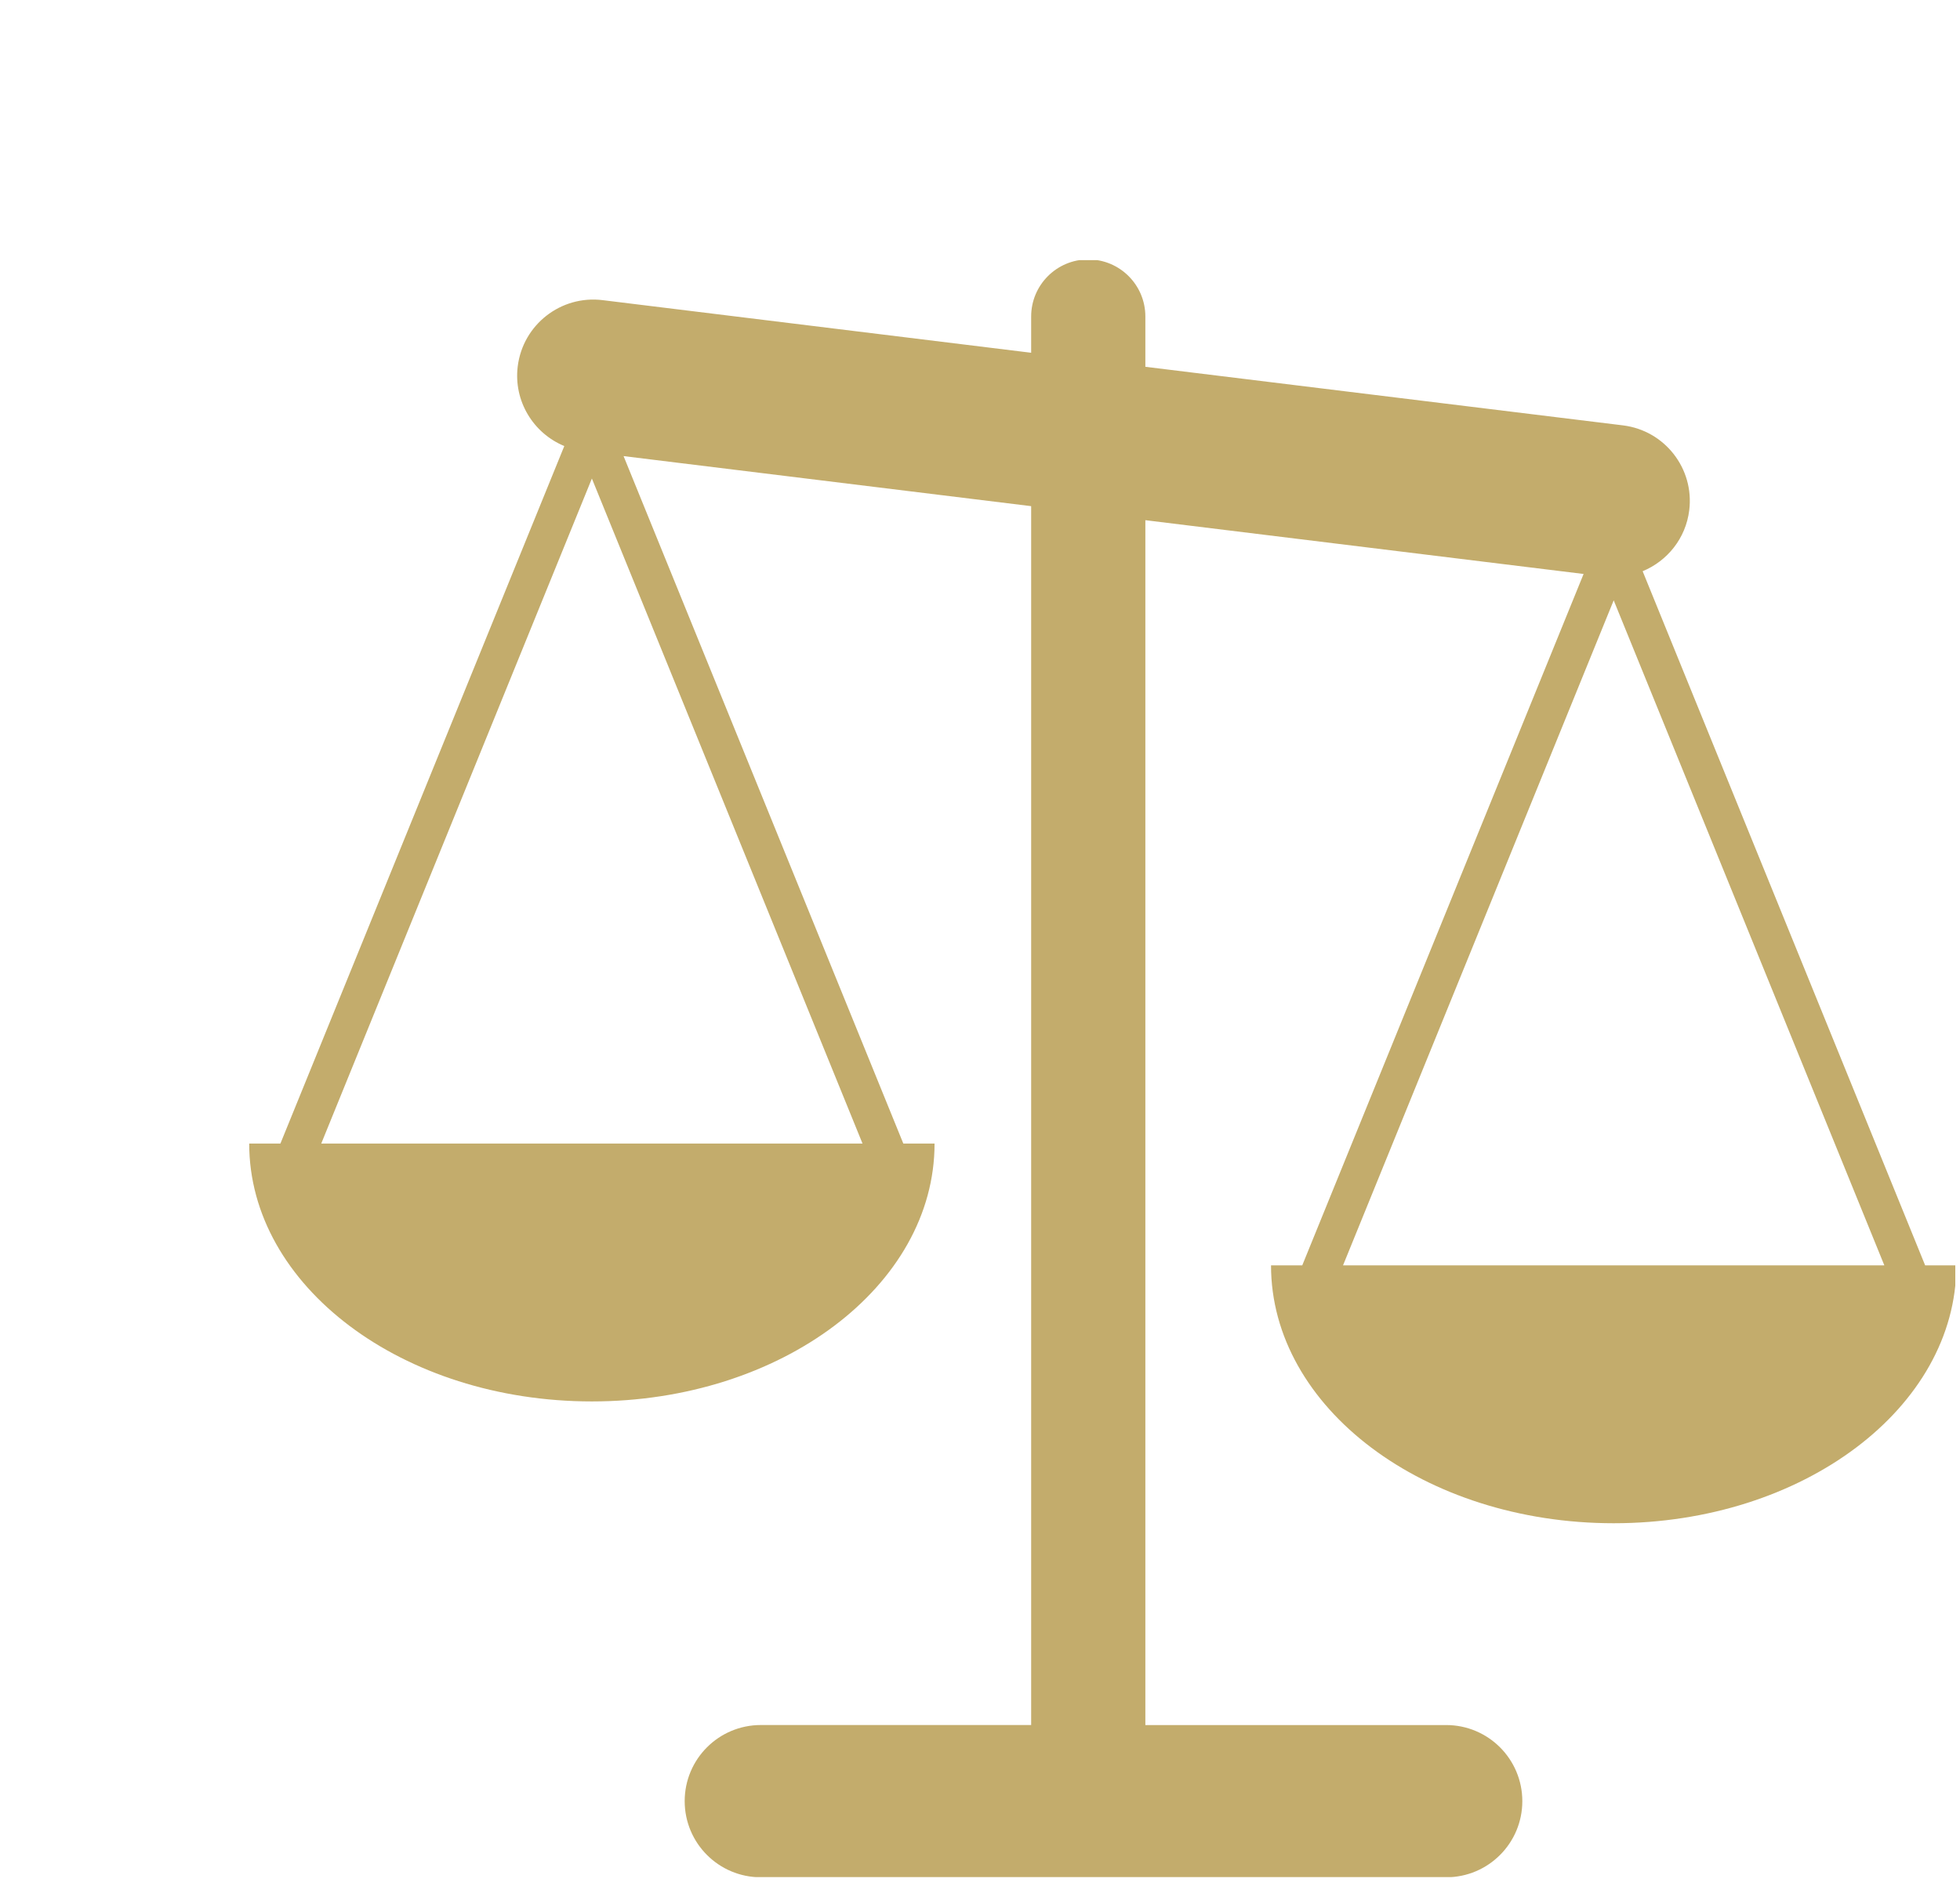 <svg version="1.0" preserveAspectRatio="xMidYMid meet" height="342" viewBox="0 0 264 256.5" zoomAndPan="magnify" width="352" xmlns:xlink="http://www.w3.org/1999/xlink" xmlns="http://www.w3.org/2000/svg"><defs><clipPath id="04b1aa283f"><path clip-rule="nonzero" d="M 33.566 35.047 L 263.367 35.047 L 263.367 252.875 L 33.566 252.875 Z M 33.566 35.047"></path></clipPath></defs><g clip-path="url(#04b1aa283f)"><path fill-rule="nonzero" fill-opacity="1" d="M 253.809 170.465 L 180.898 170.465 L 217.355 80.875 Z M 116.176 154.055 L 43.27 154.055 L 79.723 64.465 Z M 259.305 170.465 L 221.254 76.953 C 224.559 75.586 227.066 72.543 227.531 68.734 C 228.223 63.113 224.227 57.996 218.602 57.305 L 154.273 49.414 L 154.273 42.641 C 154.273 38.391 150.832 34.949 146.582 34.949 C 142.336 34.949 138.891 38.391 138.891 42.641 L 138.891 47.523 L 81.168 40.434 C 75.539 39.742 70.43 43.742 69.734 49.363 C 69.16 54.051 71.848 58.371 76.008 60.09 L 37.77 154.055 L 33.566 154.055 C 33.566 173.246 54.234 188.797 79.723 188.797 C 105.215 188.797 125.879 173.242 125.879 154.055 L 121.672 154.055 L 83.992 61.445 L 138.891 68.188 L 138.891 232.391 L 102.48 232.391 C 96.812 232.391 92.223 236.98 92.223 242.645 C 92.223 248.309 96.812 252.902 102.48 252.902 L 194.793 252.902 C 200.457 252.902 205.047 248.312 205.047 242.648 C 205.047 236.984 200.457 232.395 194.793 232.395 L 154.273 232.395 L 154.273 70.078 L 213.301 77.324 L 175.406 170.465 L 171.199 170.465 C 171.199 189.652 191.867 205.207 217.355 205.207 C 242.848 205.207 263.508 189.648 263.508 170.465 Z M 259.305 170.465" fill="#c3ac6c"></path></g></svg>